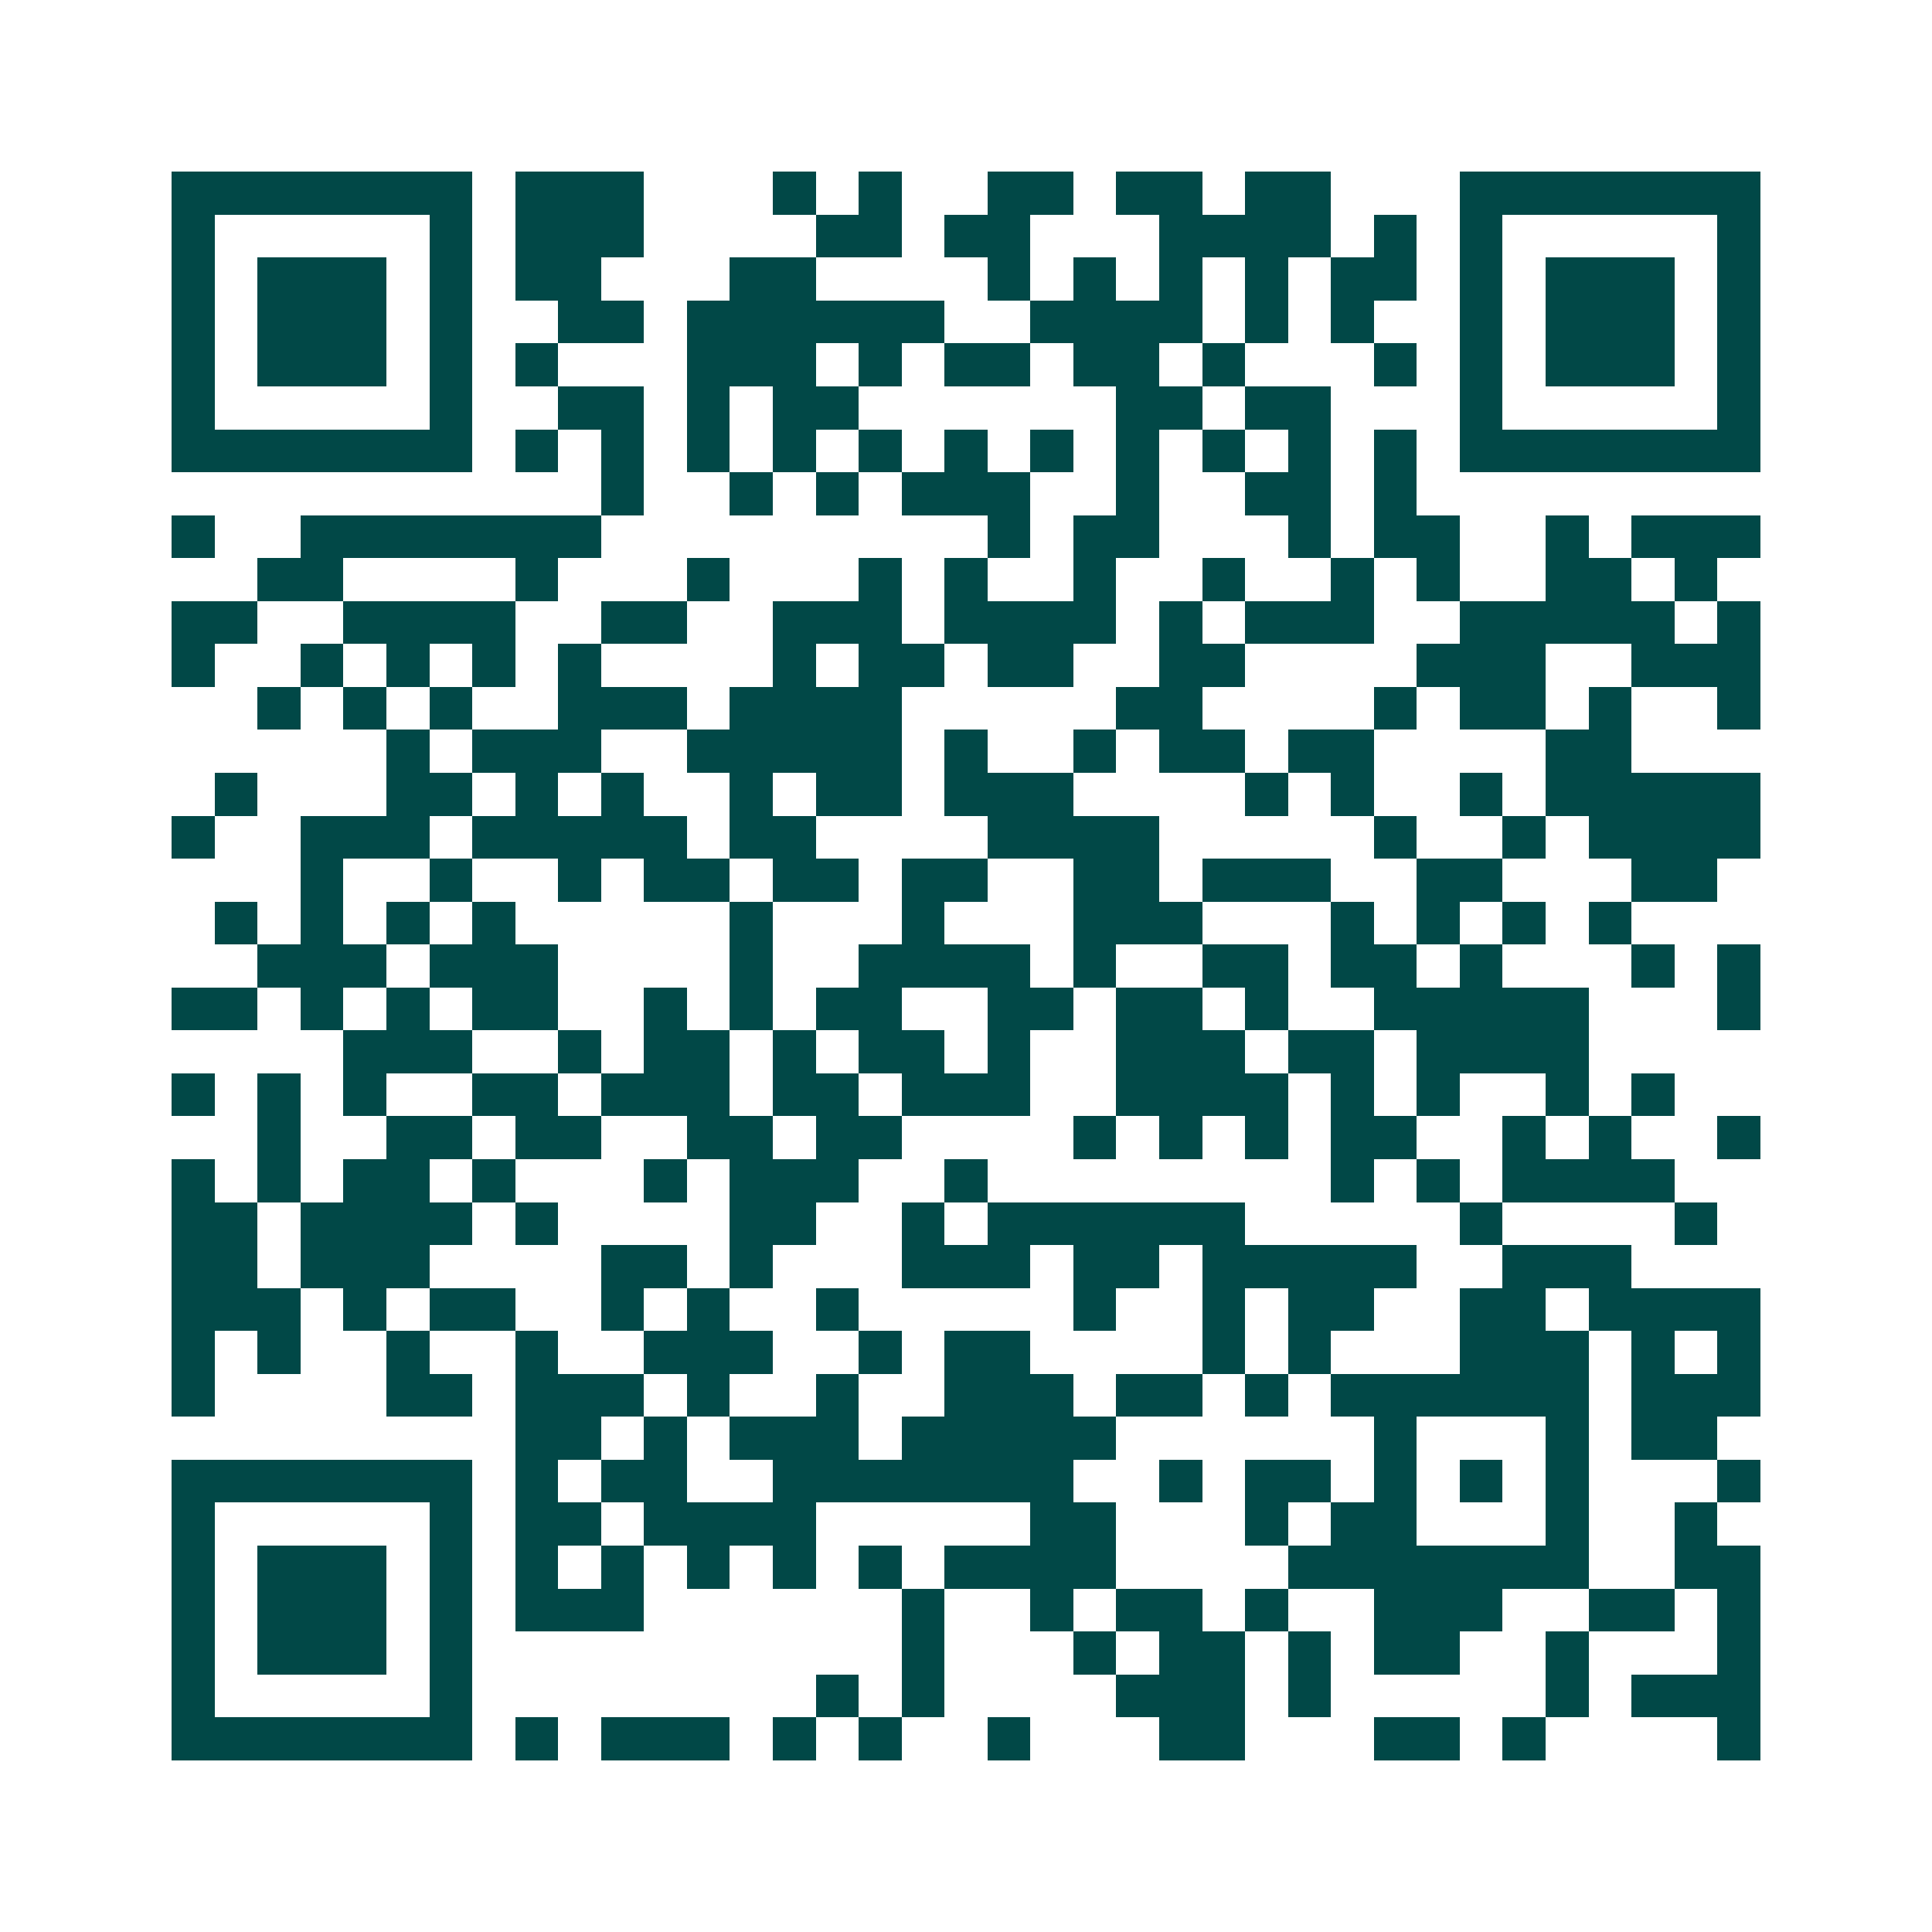 <svg xmlns="http://www.w3.org/2000/svg" width="200" height="200" viewBox="0 0 45 45" shape-rendering="crispEdges"><path fill="#ffffff" d="M0 0h45v45H0z"/><path stroke="#014847" d="M4 4.5h7m1 0h3m3 0h1m1 0h1m2 0h2m1 0h2m1 0h2m3 0h7M4 5.5h1m5 0h1m1 0h3m4 0h2m1 0h2m3 0h4m1 0h1m1 0h1m5 0h1M4 6.5h1m1 0h3m1 0h1m1 0h2m3 0h2m4 0h1m1 0h1m1 0h1m1 0h1m1 0h2m1 0h1m1 0h3m1 0h1M4 7.5h1m1 0h3m1 0h1m2 0h2m1 0h6m2 0h4m1 0h1m1 0h1m2 0h1m1 0h3m1 0h1M4 8.5h1m1 0h3m1 0h1m1 0h1m3 0h3m1 0h1m1 0h2m1 0h2m1 0h1m3 0h1m1 0h1m1 0h3m1 0h1M4 9.5h1m5 0h1m2 0h2m1 0h1m1 0h2m6 0h2m1 0h2m3 0h1m5 0h1M4 10.5h7m1 0h1m1 0h1m1 0h1m1 0h1m1 0h1m1 0h1m1 0h1m1 0h1m1 0h1m1 0h1m1 0h1m1 0h7M14 11.5h1m2 0h1m1 0h1m1 0h3m2 0h1m2 0h2m1 0h1M4 12.5h1m2 0h7m9 0h1m1 0h2m3 0h1m1 0h2m2 0h1m1 0h3M6 13.5h2m4 0h1m3 0h1m3 0h1m1 0h1m2 0h1m2 0h1m2 0h1m1 0h1m2 0h2m1 0h1M4 14.5h2m2 0h4m2 0h2m2 0h3m1 0h4m1 0h1m1 0h3m2 0h5m1 0h1M4 15.5h1m2 0h1m1 0h1m1 0h1m1 0h1m4 0h1m1 0h2m1 0h2m2 0h2m4 0h3m2 0h3M6 16.5h1m1 0h1m1 0h1m2 0h3m1 0h4m5 0h2m4 0h1m1 0h2m1 0h1m2 0h1M9 17.5h1m1 0h3m2 0h5m1 0h1m2 0h1m1 0h2m1 0h2m4 0h2M5 18.5h1m3 0h2m1 0h1m1 0h1m2 0h1m1 0h2m1 0h3m4 0h1m1 0h1m2 0h1m1 0h5M4 19.5h1m2 0h3m1 0h5m1 0h2m4 0h4m5 0h1m2 0h1m1 0h4M7 20.5h1m2 0h1m2 0h1m1 0h2m1 0h2m1 0h2m2 0h2m1 0h3m2 0h2m3 0h2M5 21.5h1m1 0h1m1 0h1m1 0h1m5 0h1m3 0h1m3 0h3m3 0h1m1 0h1m1 0h1m1 0h1M6 22.5h3m1 0h3m4 0h1m2 0h4m1 0h1m2 0h2m1 0h2m1 0h1m3 0h1m1 0h1M4 23.5h2m1 0h1m1 0h1m1 0h2m2 0h1m1 0h1m1 0h2m2 0h2m1 0h2m1 0h1m2 0h5m3 0h1M8 24.5h3m2 0h1m1 0h2m1 0h1m1 0h2m1 0h1m2 0h3m1 0h2m1 0h4M4 25.5h1m1 0h1m1 0h1m2 0h2m1 0h3m1 0h2m1 0h3m2 0h4m1 0h1m1 0h1m2 0h1m1 0h1M6 26.5h1m2 0h2m1 0h2m2 0h2m1 0h2m4 0h1m1 0h1m1 0h1m1 0h2m2 0h1m1 0h1m2 0h1M4 27.5h1m1 0h1m1 0h2m1 0h1m3 0h1m1 0h3m2 0h1m8 0h1m1 0h1m1 0h4M4 28.5h2m1 0h4m1 0h1m4 0h2m2 0h1m1 0h6m5 0h1m4 0h1M4 29.5h2m1 0h3m4 0h2m1 0h1m3 0h3m1 0h2m1 0h5m2 0h3M4 30.5h3m1 0h1m1 0h2m2 0h1m1 0h1m2 0h1m5 0h1m2 0h1m1 0h2m2 0h2m1 0h4M4 31.5h1m1 0h1m2 0h1m2 0h1m2 0h3m2 0h1m1 0h2m4 0h1m1 0h1m3 0h3m1 0h1m1 0h1M4 32.5h1m4 0h2m1 0h3m1 0h1m2 0h1m2 0h3m1 0h2m1 0h1m1 0h6m1 0h3M12 33.5h2m1 0h1m1 0h3m1 0h5m6 0h1m3 0h1m1 0h2M4 34.5h7m1 0h1m1 0h2m2 0h7m2 0h1m1 0h2m1 0h1m1 0h1m1 0h1m3 0h1M4 35.5h1m5 0h1m1 0h2m1 0h4m5 0h2m3 0h1m1 0h2m3 0h1m2 0h1M4 36.5h1m1 0h3m1 0h1m1 0h1m1 0h1m1 0h1m1 0h1m1 0h1m1 0h4m4 0h7m2 0h2M4 37.5h1m1 0h3m1 0h1m1 0h3m6 0h1m2 0h1m1 0h2m1 0h1m2 0h3m2 0h2m1 0h1M4 38.5h1m1 0h3m1 0h1m10 0h1m3 0h1m1 0h2m1 0h1m1 0h2m2 0h1m3 0h1M4 39.5h1m5 0h1m8 0h1m1 0h1m4 0h3m1 0h1m5 0h1m1 0h3M4 40.5h7m1 0h1m1 0h3m1 0h1m1 0h1m2 0h1m3 0h2m3 0h2m1 0h1m4 0h1"/></svg>

